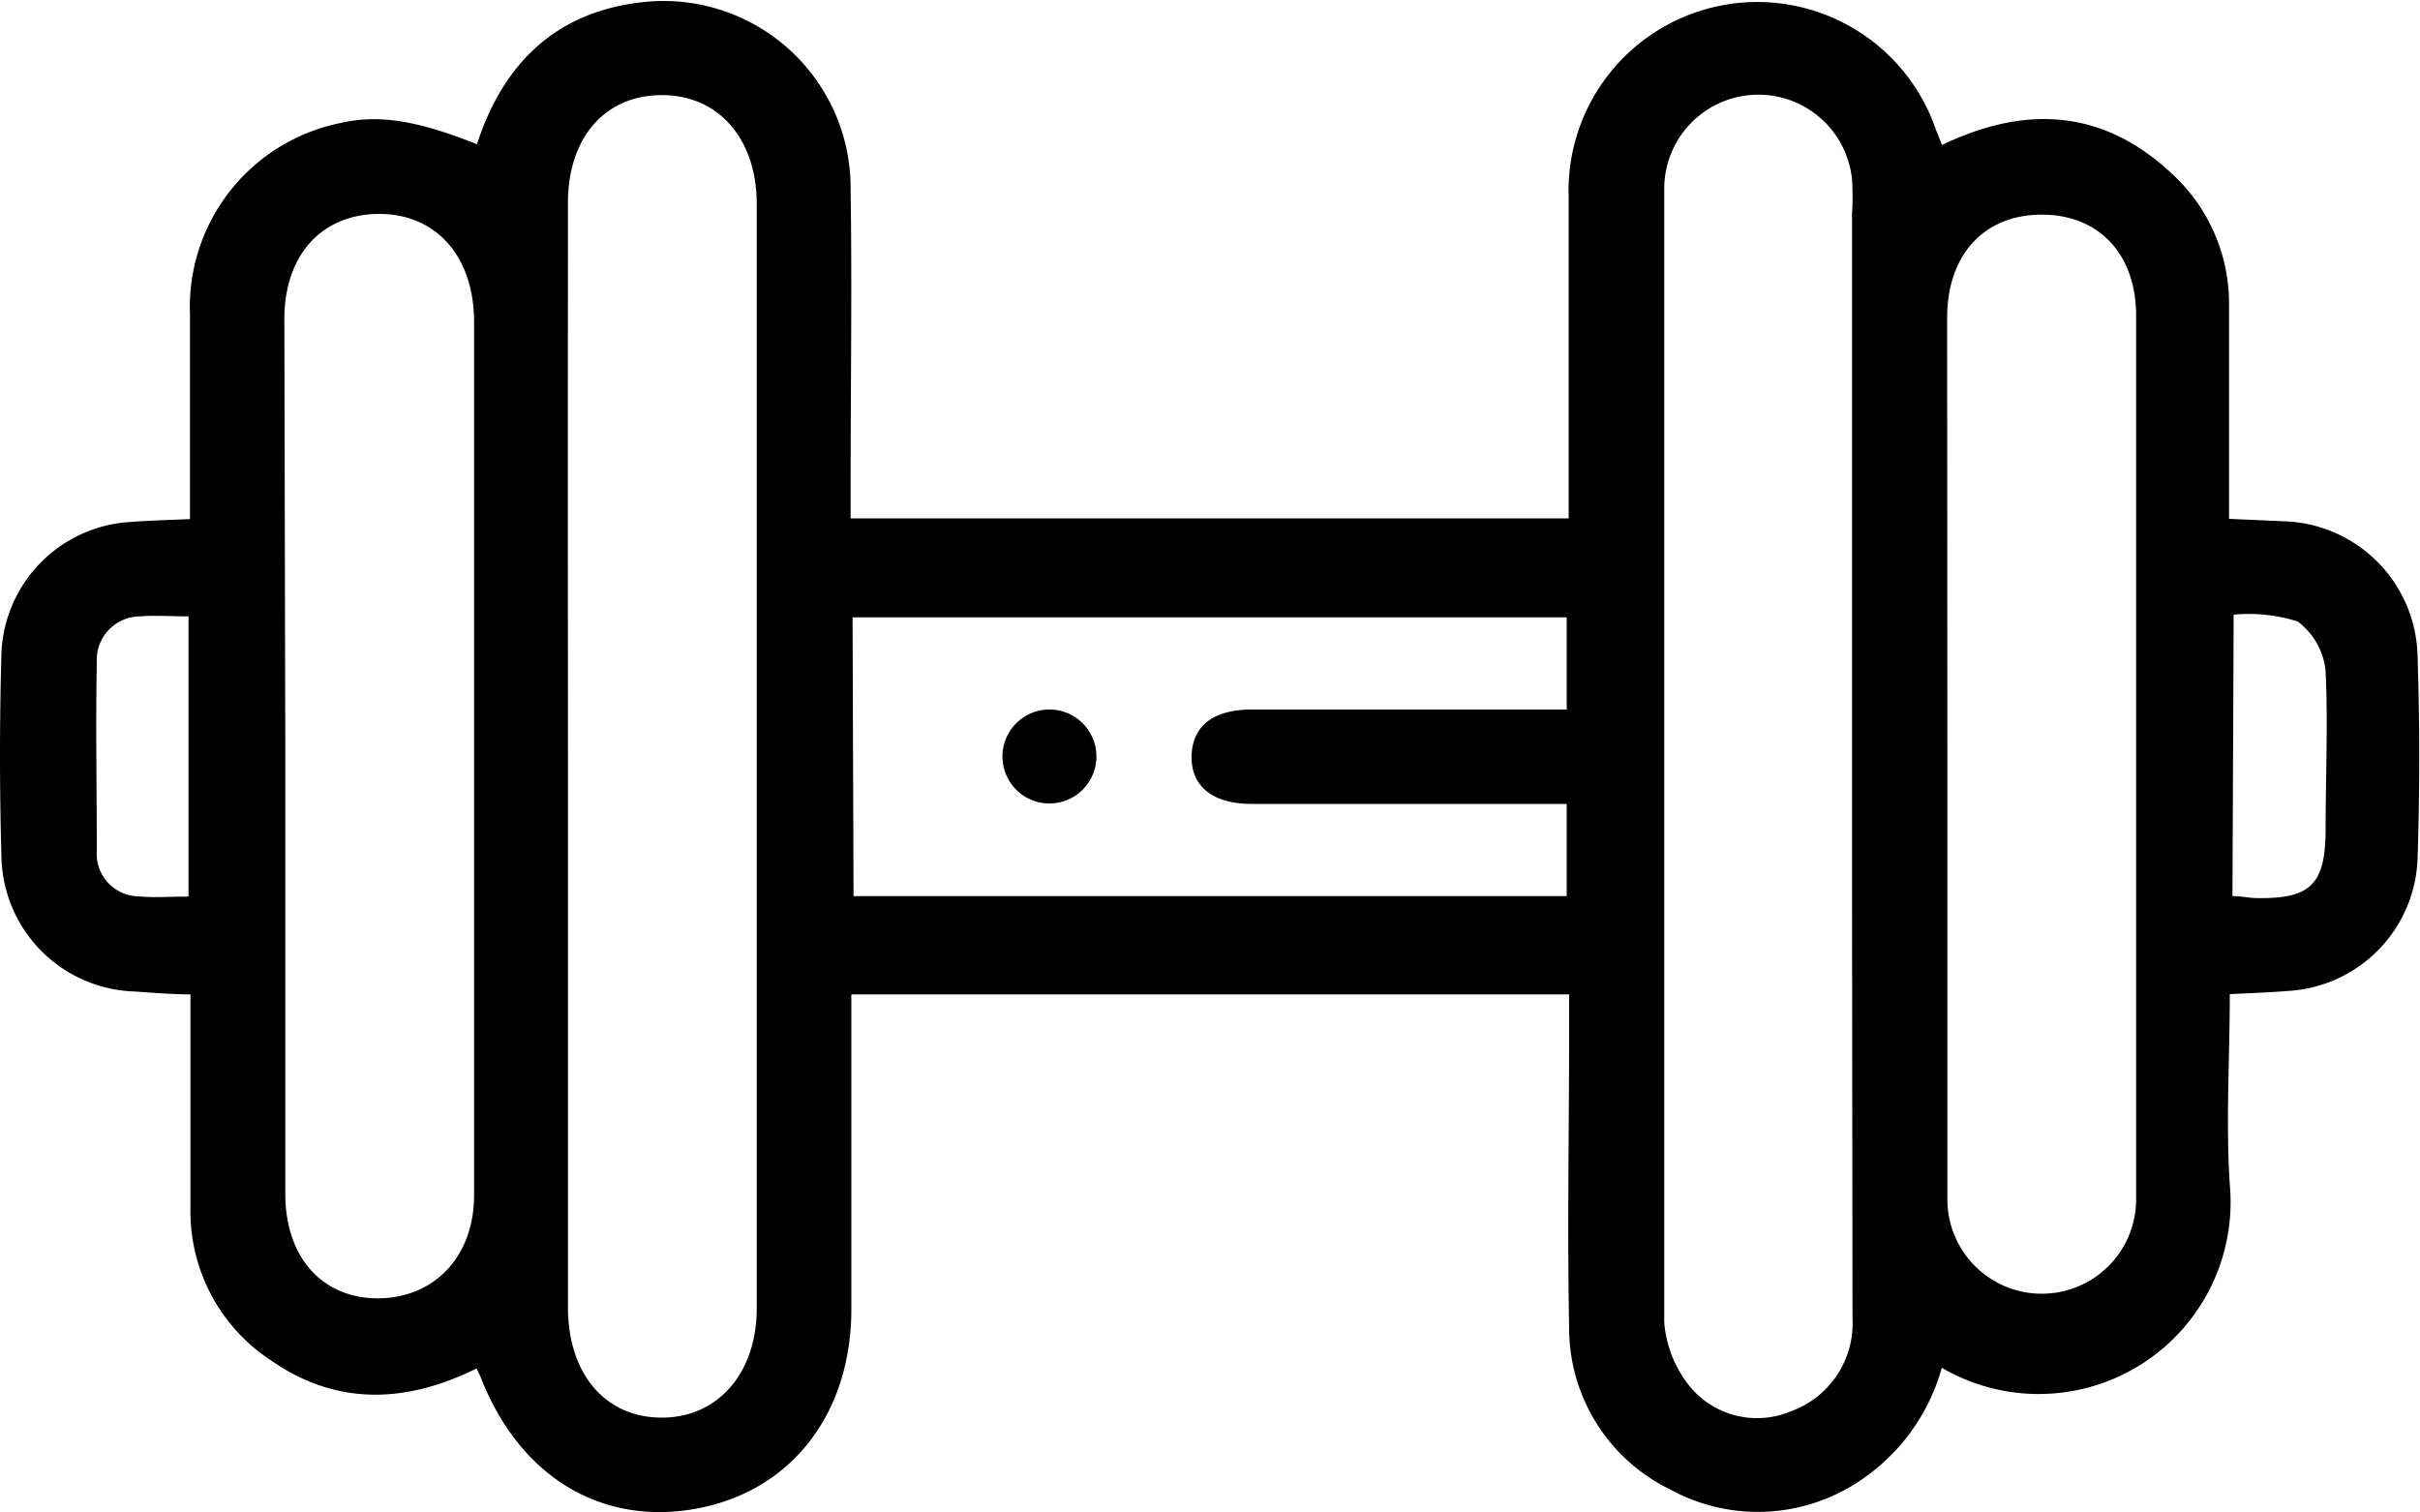 <svg id="Warstwa_26" data-name="Warstwa 26" xmlns="http://www.w3.org/2000/svg" viewBox="0 0 100 62.5"><title>zastosowanie3</title><path d="M92.14,60.24c0,2.68-.17,5.29,0,7.87a7.93,7.93,0,0,1-11.9,7.57,8.27,8.27,0,0,1-3.54,4.77A7.55,7.55,0,0,1,69,80.7,7.41,7.41,0,0,1,64.84,74c-.08-4.07,0-8.15,0-12.23V60.25H35.18v13c0,4.34-2.49,7.53-6.4,8.25s-7.3-1.3-8.91-5.41a4.11,4.11,0,0,0-.18-.38c-2.89,1.43-5.75,1.56-8.47-.32A7.36,7.36,0,0,1,7.87,69.1c0-2.9,0-5.8,0-8.85-.82,0-1.58-.07-2.34-.12A5.68,5.68,0,0,1,.06,54.59q-.12-4.23,0-8.45a5.66,5.66,0,0,1,5.32-5.41c.77-.06,1.54-.08,2.47-.12,0-2.86,0-5.66,0-8.46a7.76,7.76,0,0,1,6.19-7.9c1.59-.37,3.16-.13,5.67.87,1.08-3.35,3.28-5.48,6.84-5.87a7.73,7.73,0,0,1,8.6,7.8c.06,4,0,8,0,12v1.53H64.82V36c0-2.9,0-5.81,0-8.71A7.8,7.8,0,0,1,80,24.53l.25.62c3.45-1.66,6.65-1.48,9.49,1.18a7.29,7.29,0,0,1,2.37,5.44c0,2.9,0,5.81,0,8.83l2.24.1a5.7,5.7,0,0,1,5.55,5.6c.09,2.78.09,5.55,0,8.33a5.68,5.68,0,0,1-5.38,5.48C93.78,60.17,93,60.2,92.14,60.24ZM76.53,50.5V28a11.33,11.33,0,0,0,0-1.43,3.89,3.89,0,0,0-7.76.42q0,23.4,0,46.81a4.81,4.81,0,0,0,1,2.58A3.6,3.6,0,0,0,74,77.48a3.86,3.86,0,0,0,2.55-3.84C76.54,65.93,76.53,58.21,76.53,50.5Zm-53.06-.21q0,11.45,0,22.88c0,2.76,1.53,4.56,3.86,4.57s3.94-1.84,3.94-4.51V27.59c0-2.71-1.6-4.52-3.95-4.5s-3.85,1.78-3.85,4.45Q23.46,38.91,23.47,50.29Zm57,.06q0,9.16,0,18.34a3.9,3.9,0,1,0,7.8.06q0-18.27,0-36.54c0-2.58-1.57-4.2-3.94-4.18s-3.86,1.68-3.87,4.24Zm-68.68.07q0,9,0,18.08c0,2.6,1.51,4.3,3.8,4.31s4-1.66,4-4.27V32.39C19.56,29.72,18,28,15.67,28s-3.91,1.65-3.92,4.32Zm23.48,5.77H64.74V52.38H63.16c-3.81,0-7.62,0-11.44,0-1.63,0-2.52-.75-2.48-2s.92-1.89,2.46-1.9c3.51,0,7,0,10.53,0h2.51V44.67H35.23Zm-27.48,0V44.63c-.75,0-1.4-.05-2,0A1.8,1.8,0,0,0,4,46.53c-.05,2.6,0,5.19,0,7.79A1.76,1.76,0,0,0,5.7,56.2C6.34,56.26,7,56.21,7.75,56.21Zm84.46,0c.36,0,.65.07.94.08,2.31.05,2.91-.56,2.91-2.88,0-2.16.1-4.33,0-6.48a2.89,2.89,0,0,0-1.16-2.07,6.69,6.69,0,0,0-2.64-.28Z" transform="translate(0 -19.16)"/><path d="M43.3,48.48a1.94,1.94,0,1,1,.13,3.88,1.94,1.94,0,1,1-.13-3.88Z" transform="translate(0 -19.16)"/></svg>